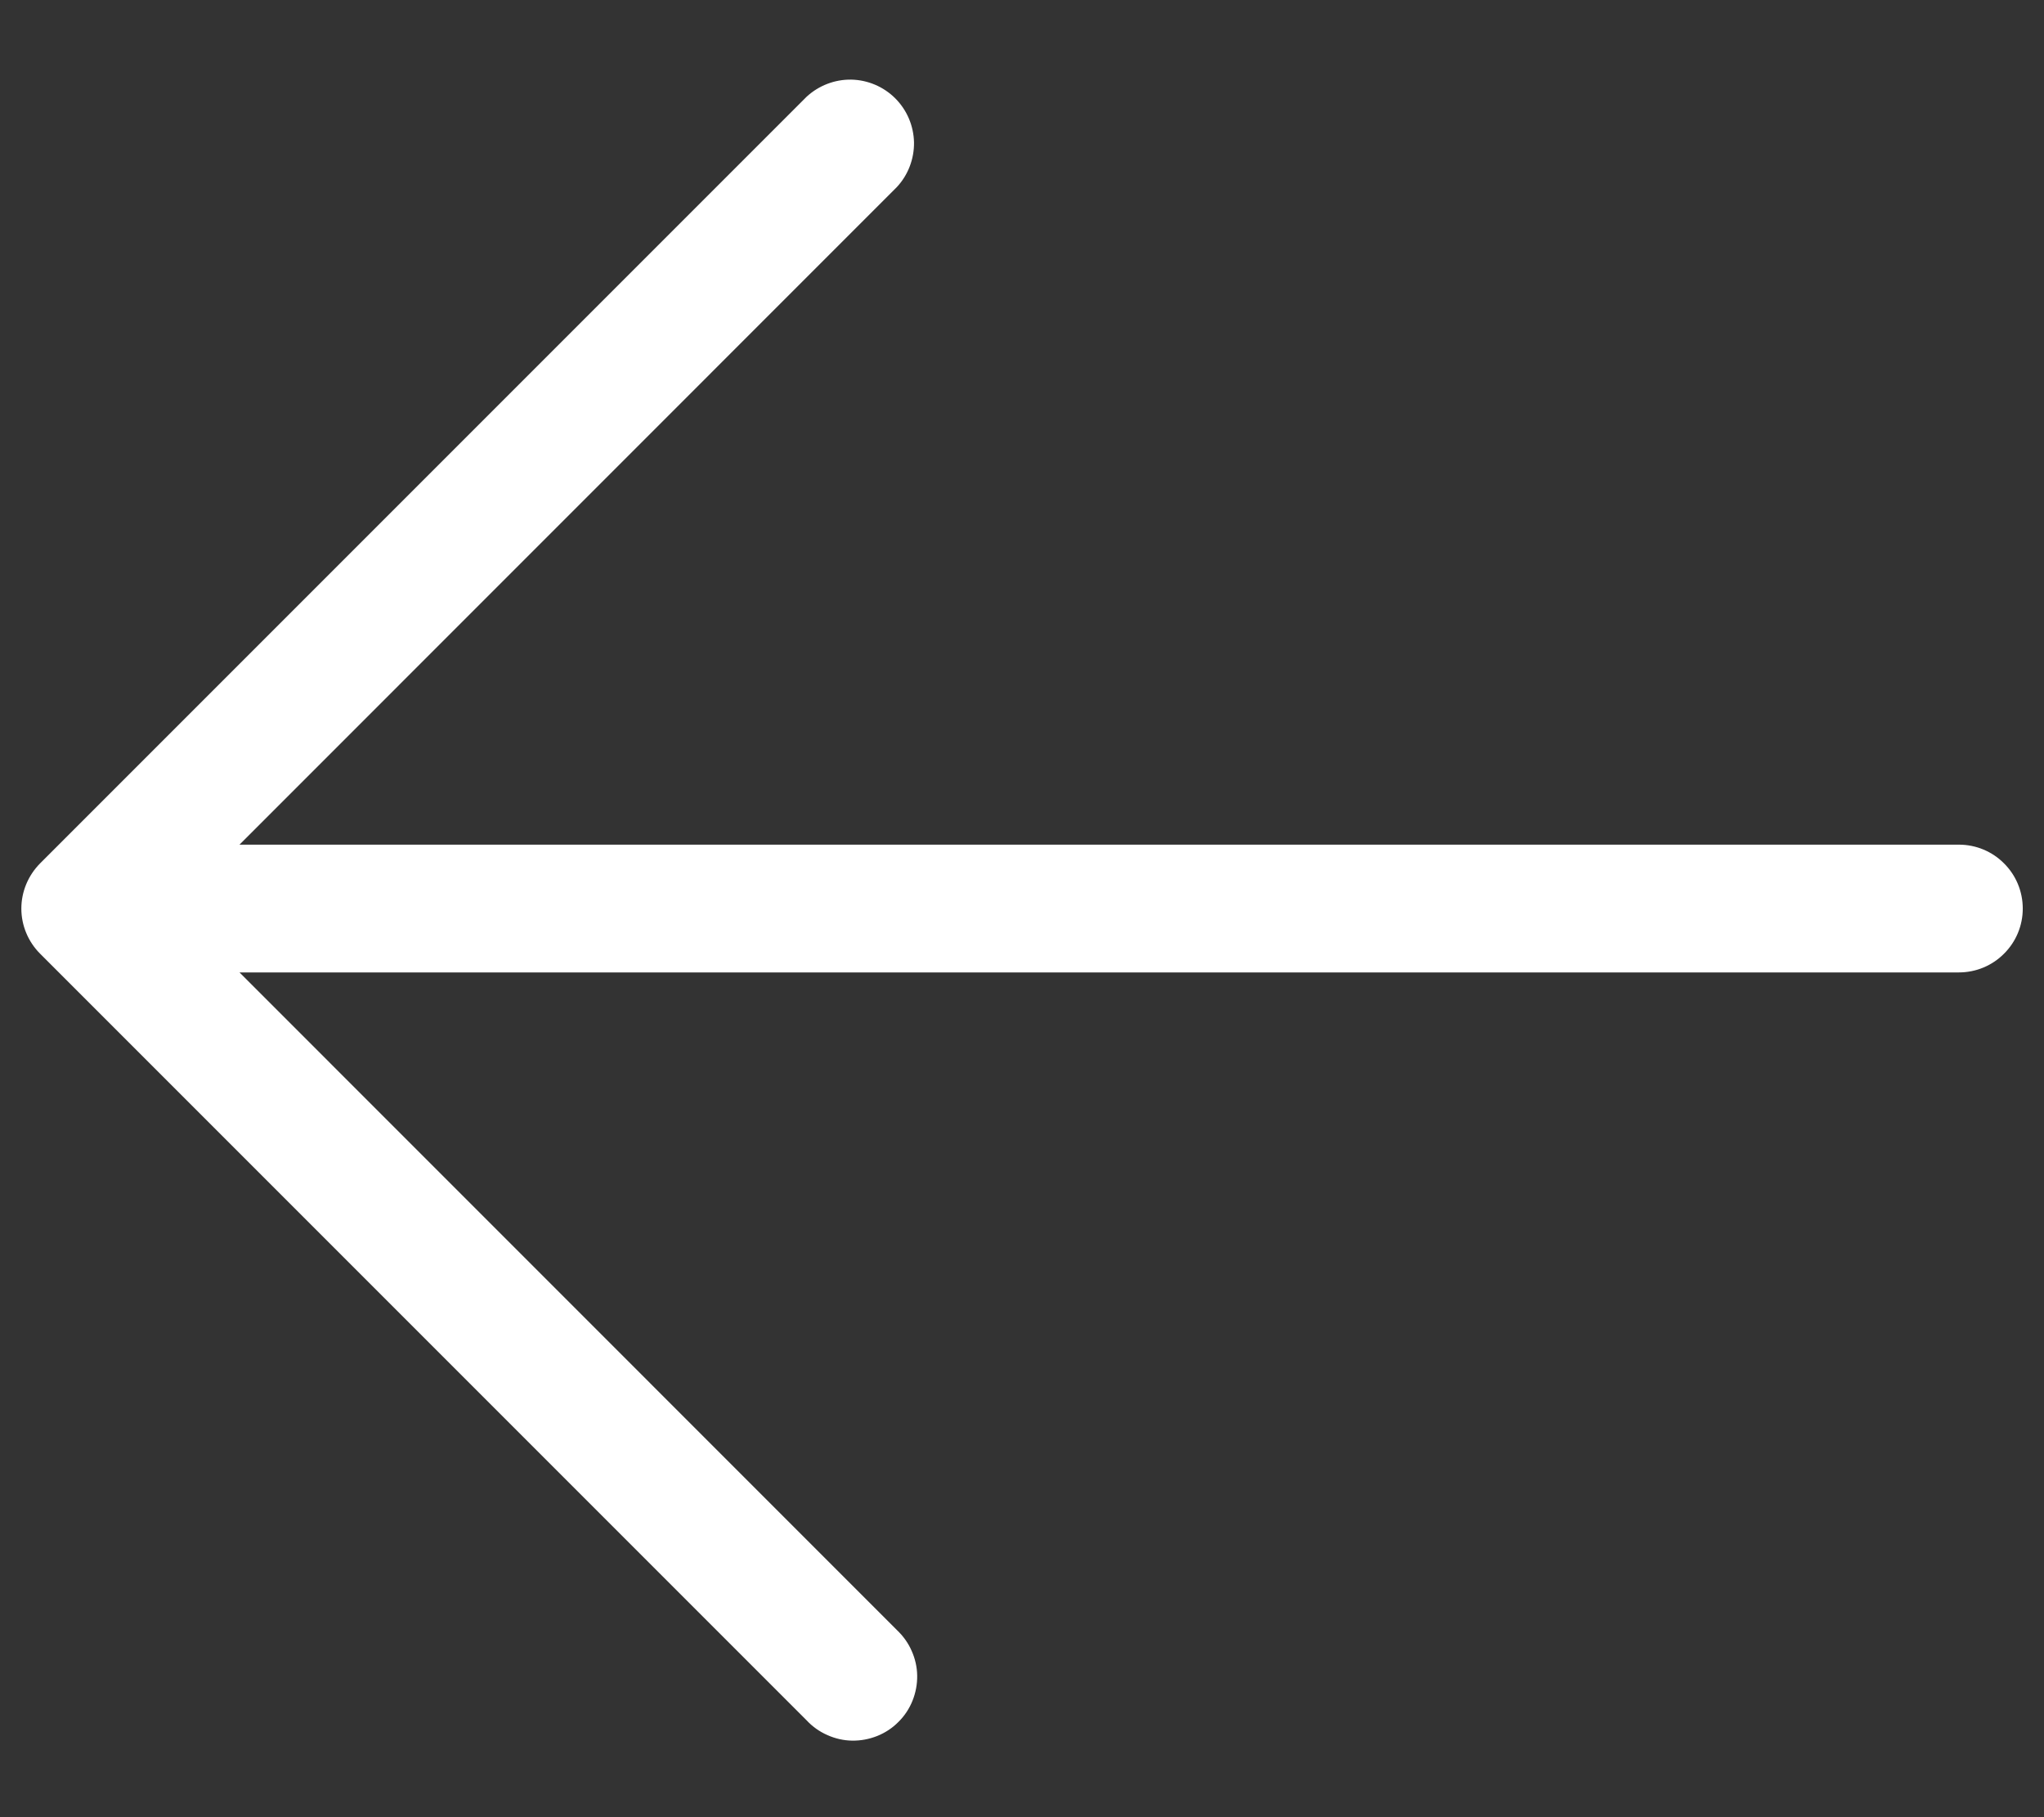<svg width="18" height="16" viewBox="0 0 18 16" fill="none" xmlns="http://www.w3.org/2000/svg">
<rect x="0" y="0" width="18" height="16" fill="#333333" stroke="none"/>
<path d="M17.813 8C17.813 8.149 17.754 8.292 17.648 8.397C17.543 8.503 17.4 8.562 17.25 8.562H2.109L7.898 14.352C7.953 14.404 7.998 14.466 8.028 14.535C8.059 14.604 8.076 14.678 8.077 14.754C8.078 14.829 8.064 14.904 8.036 14.974C8.008 15.044 7.966 15.108 7.912 15.161C7.859 15.215 7.795 15.257 7.725 15.285C7.655 15.313 7.58 15.327 7.505 15.326C7.429 15.325 7.355 15.308 7.286 15.277C7.217 15.247 7.154 15.202 7.103 15.147L0.353 8.397C0.248 8.292 0.188 8.149 0.188 8C0.188 7.851 0.248 7.708 0.353 7.602L7.103 0.852C7.21 0.753 7.351 0.699 7.496 0.701C7.642 0.704 7.781 0.763 7.884 0.866C7.987 0.969 8.046 1.108 8.049 1.254C8.051 1.399 7.997 1.541 7.898 1.647L2.109 7.437H17.25C17.4 7.437 17.543 7.496 17.648 7.602C17.754 7.707 17.813 7.85 17.813 8Z" fill="white"/>
</svg>

